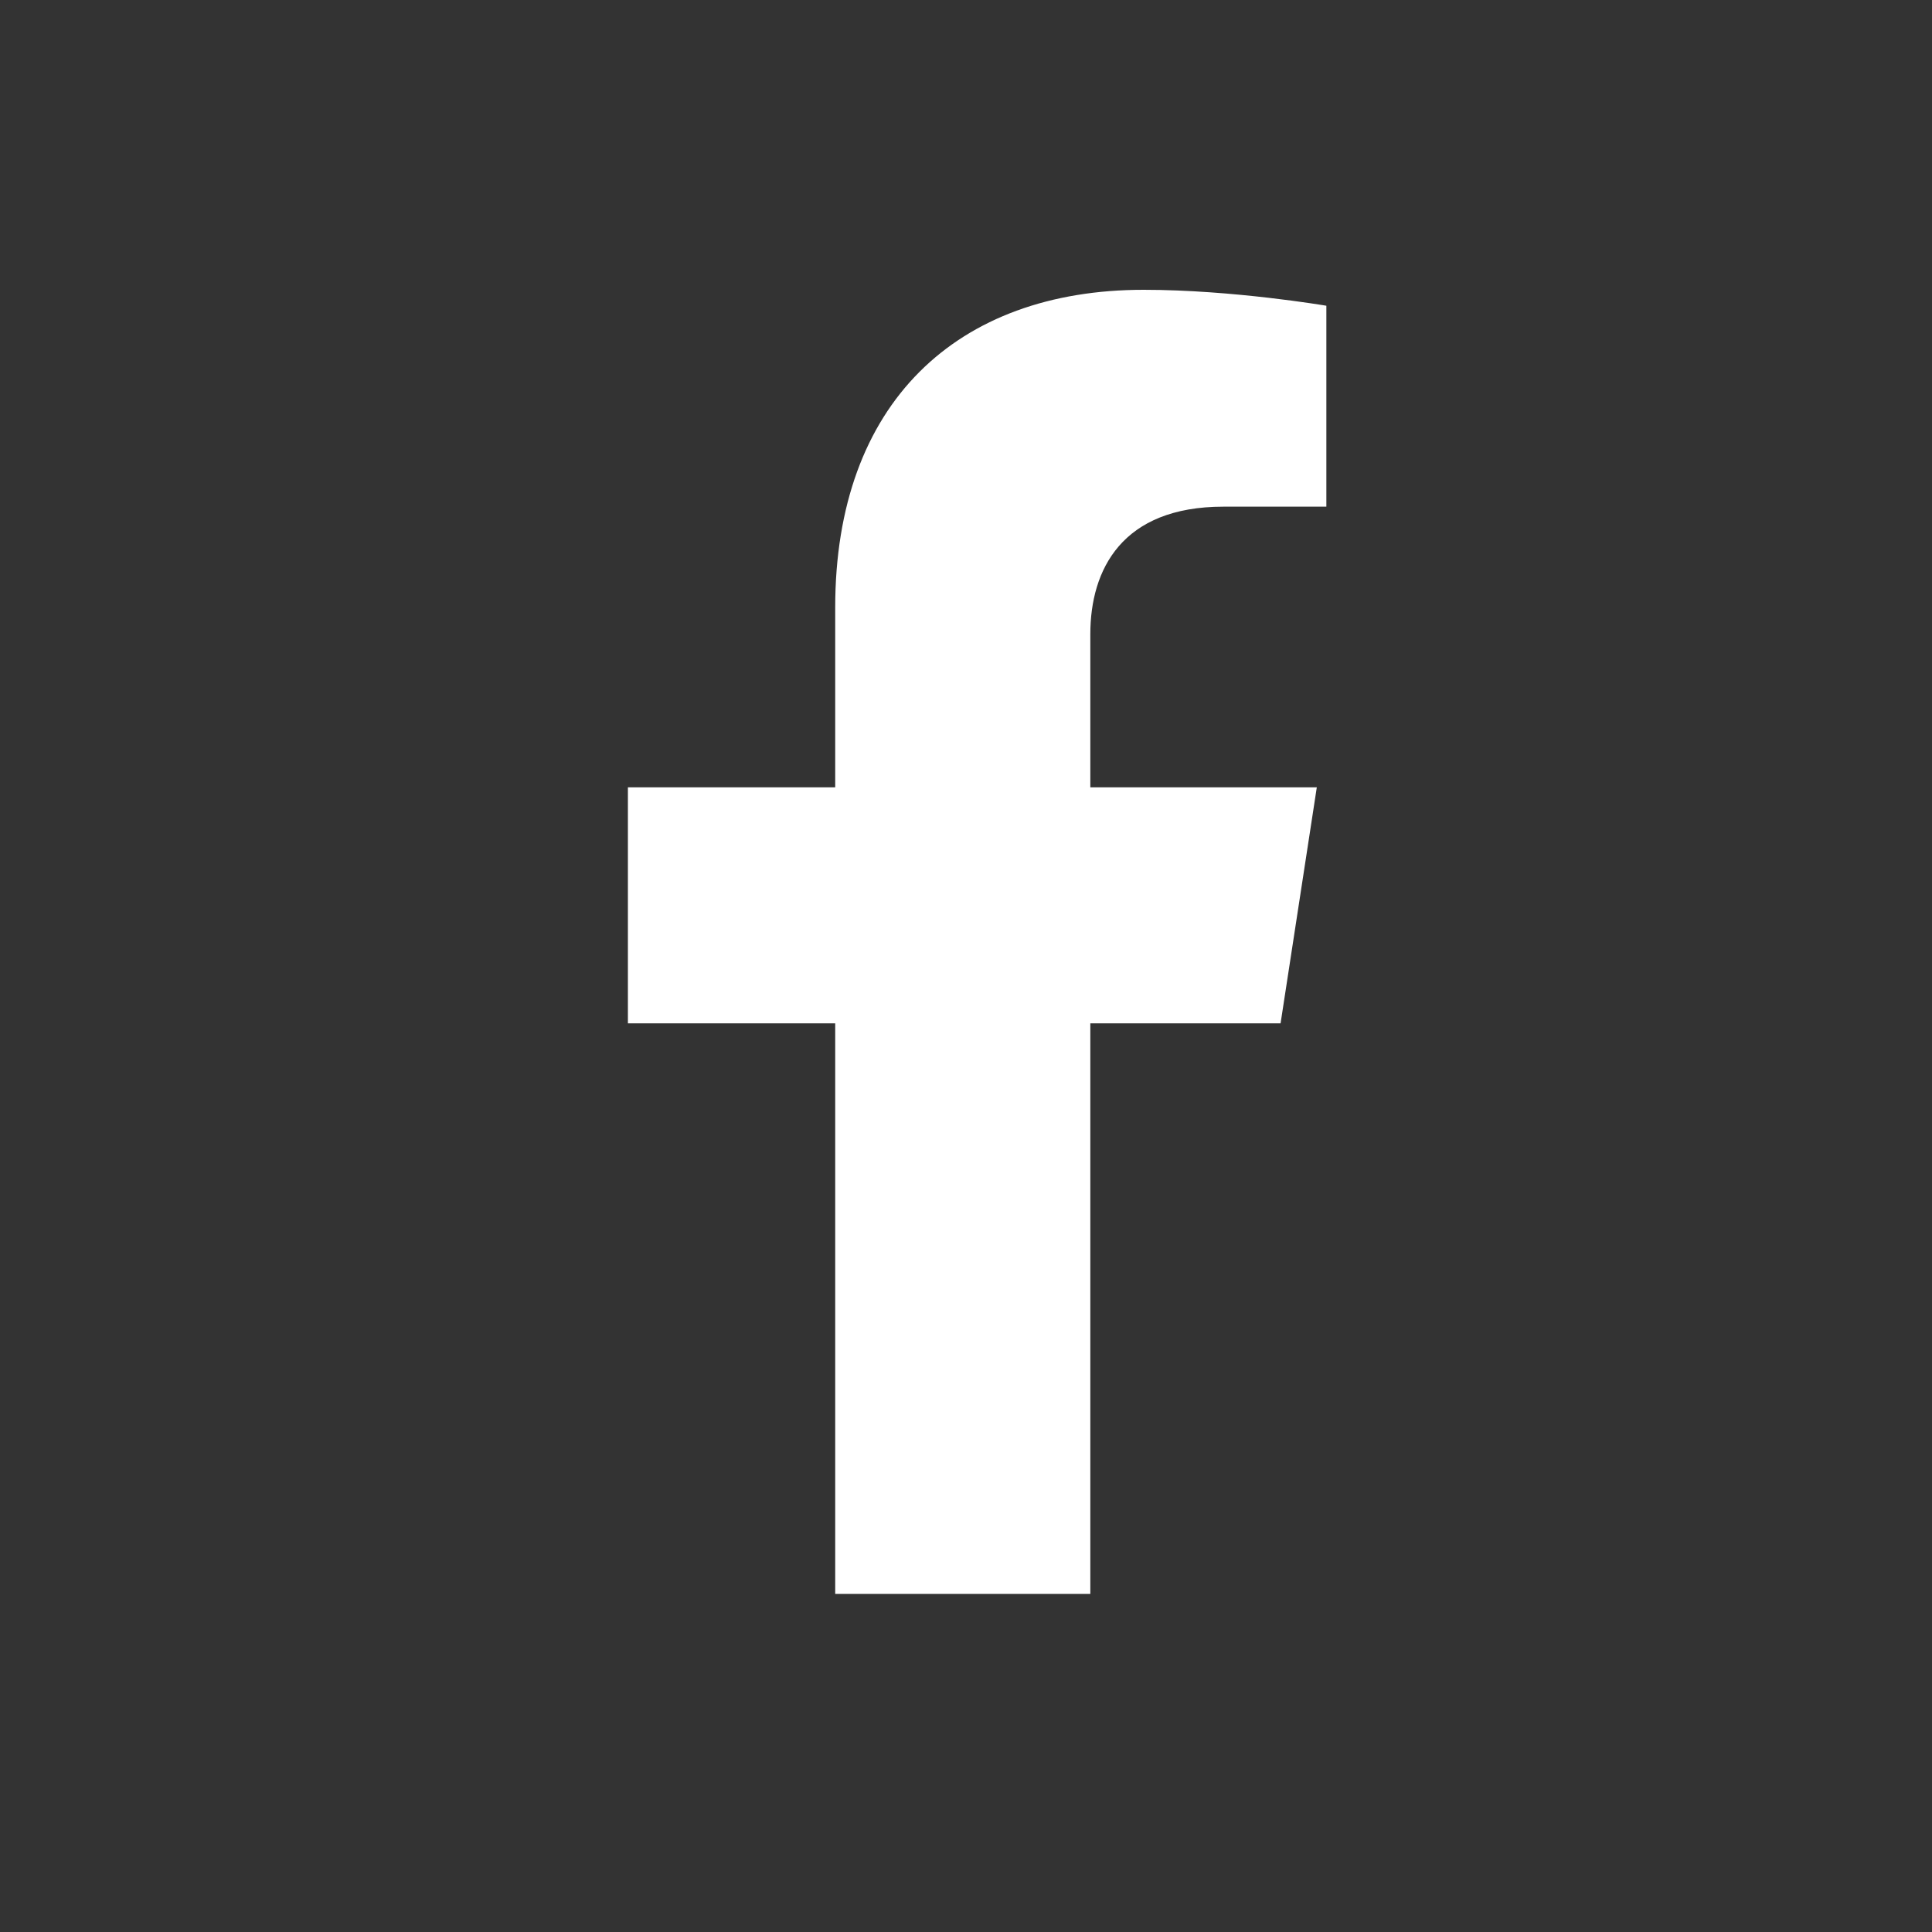 <?xml version="1.0" encoding="UTF-8"?>
<svg width="40px" height="40px" viewBox="0 0 40 40" version="1.1" xmlns="http://www.w3.org/2000/svg" xmlns:xlink="http://www.w3.org/1999/xlink">
    <rect x="0" y="0" width="40" height="40" fill="#333333" stroke="none"/>
    <title>logo-facebook</title>
    <g id="Symbols" stroke="none" stroke-width="1" fill="none" fill-rule="evenodd">
        <g id="site-footer-/-default" transform="translate(-1064, -184)" fill-rule="nonzero">
            <g id="logo-facebook" transform="translate(1064, 184)">
                <rect id="frame" x="0" y="0" width="40" height="40"></rect>
                <path d="M22.574,33 L22.574,21.187 L26.513,21.187 L27.263,16.301 L22.574,16.301 L22.574,13.13 C22.574,11.793 23.229,10.49 25.329,10.49 L27.461,10.49 L27.461,6.33 C27.461,6.33 25.526,6 23.677,6 C19.816,6 17.292,8.34 17.292,12.577 L17.292,16.301 L13,16.301 L13,21.187 L17.292,21.187 L17.292,33 L22.574,33 Z" fill="#FFFFFF"></path>
            </g>
        </g>
    </g>
</svg>